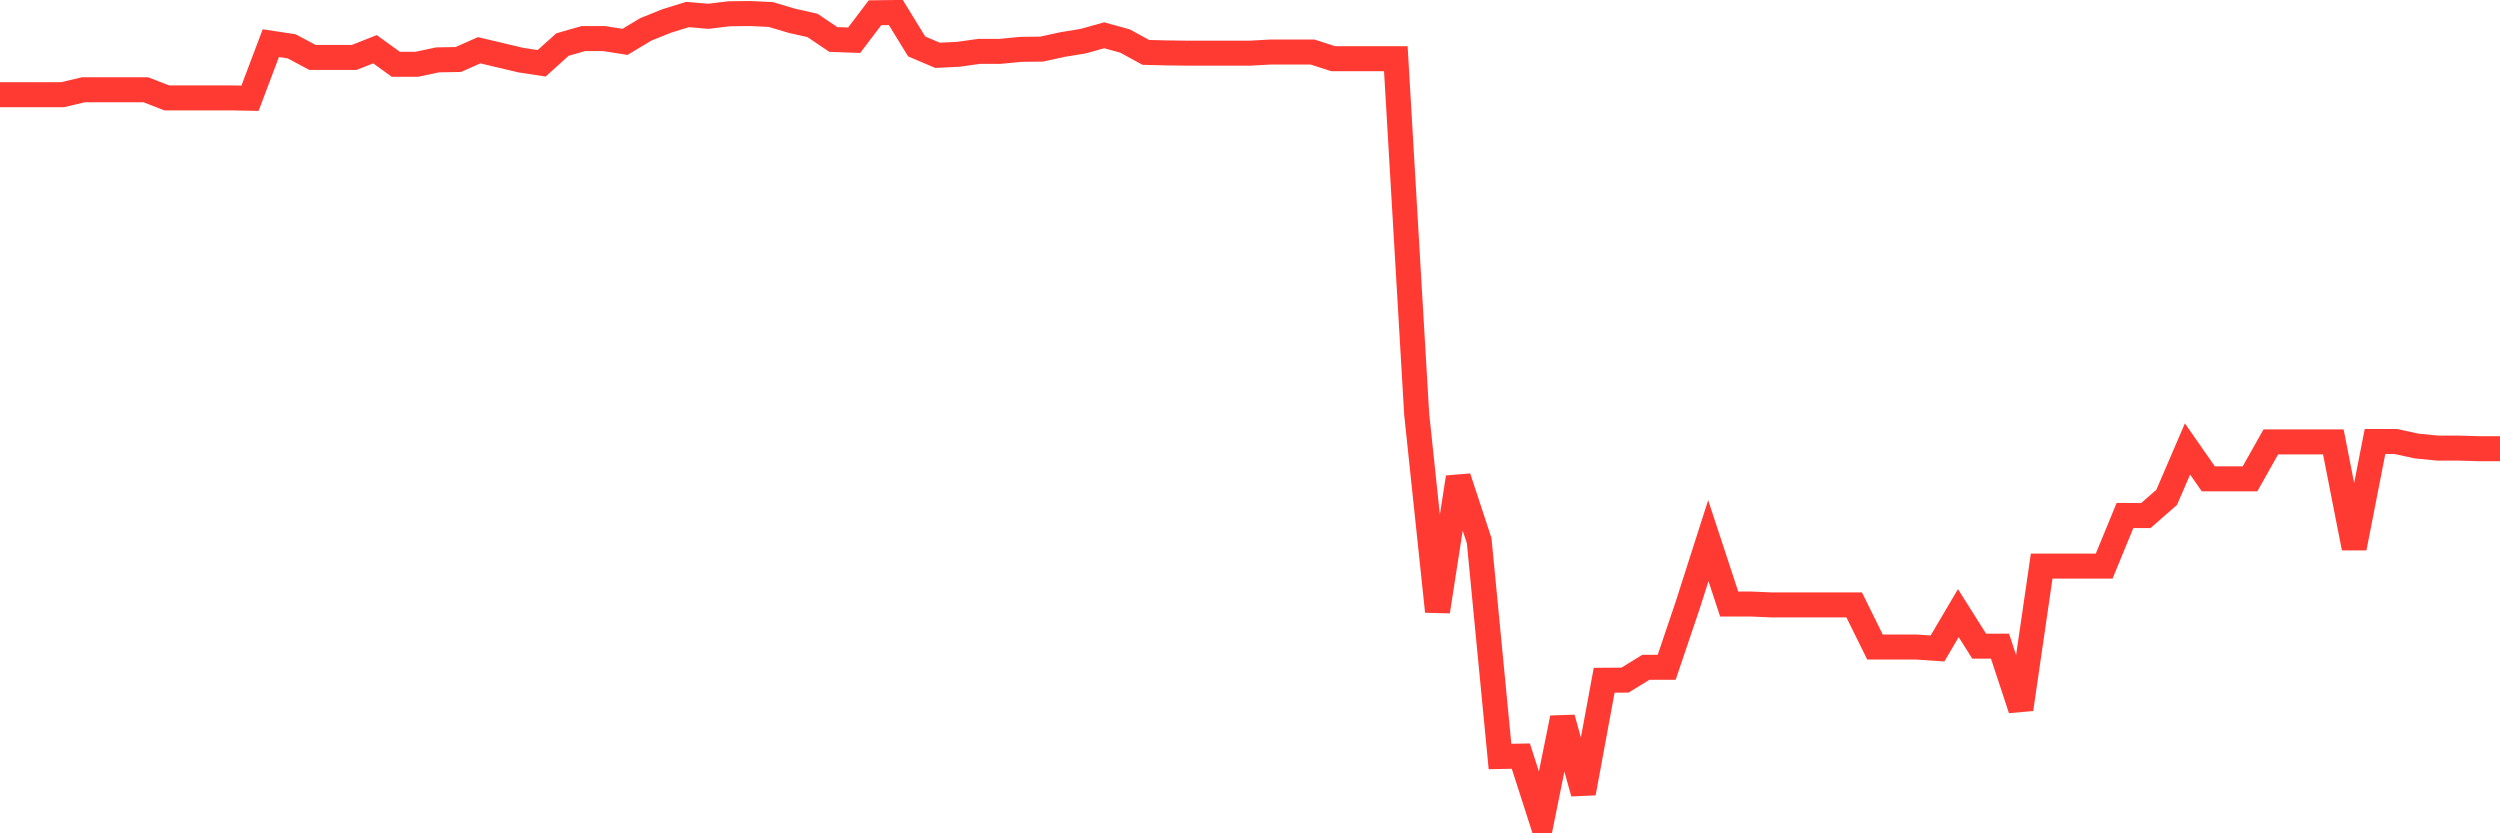 <svg
  xmlns="http://www.w3.org/2000/svg"
  xmlns:xlink="http://www.w3.org/1999/xlink"
  width="120"
  height="40"
  viewBox="0 0 120 40"
  preserveAspectRatio="none"
>
  <polyline
    points="0,4.546 1,4.546 2,4.546 3,4.546 4,4.309 5,4.309 6,4.309 7,4.309 8,4.698 9,4.698 10,4.698 11,4.698 12,4.716 13,2.071 14,2.223 15,2.758 16,2.758 17,2.758 18,2.363 19,3.087 20,3.087 21,2.874 22,2.856 23,2.412 24,2.649 25,2.886 26,3.038 27,2.138 28,1.852 29,1.852 30,2.01 31,1.409 32,1.007 33,0.697 34,0.782 35,0.661 36,0.649 37,0.697 38,0.995 39,1.22 40,1.895 41,1.931 42,0.612 43,0.6 44,2.229 45,2.655 46,2.606 47,2.466 48,2.466 49,2.369 50,2.357 51,2.138 52,1.974 53,1.694 54,1.968 55,2.515 56,2.539 57,2.552 58,2.552 59,2.552 60,2.552 61,2.497 62,2.497 63,2.497 64,2.819 65,2.819 66,2.819 67,2.819 68,19.872 69,29.35 70,22.912 71,25.952 72,36.312 73,36.293 74,39.4 75,34.463 76,38.069 77,32.652 78,32.646 79,32.032 80,32.032 81,29.077 82,25.952 83,28.992 84,28.992 85,29.034 86,29.034 87,29.034 88,29.034 89,29.034 90,31.059 91,31.059 92,31.059 93,31.126 94,29.429 95,31.016 96,31.016 97,34.044 98,27.174 99,27.174 100,27.174 101,27.174 102,24.742 103,24.748 104,23.873 105,21.55 106,22.985 107,22.985 108,22.985 109,21.21 110,21.21 111,21.21 112,21.21 113,26.305 114,21.192 115,21.192 116,21.41 117,21.508 118,21.508 119,21.538 120,21.538"
    fill="none"
    stroke="#ff3a33"
    stroke-width="1.2"
  >
  </polyline>
</svg>